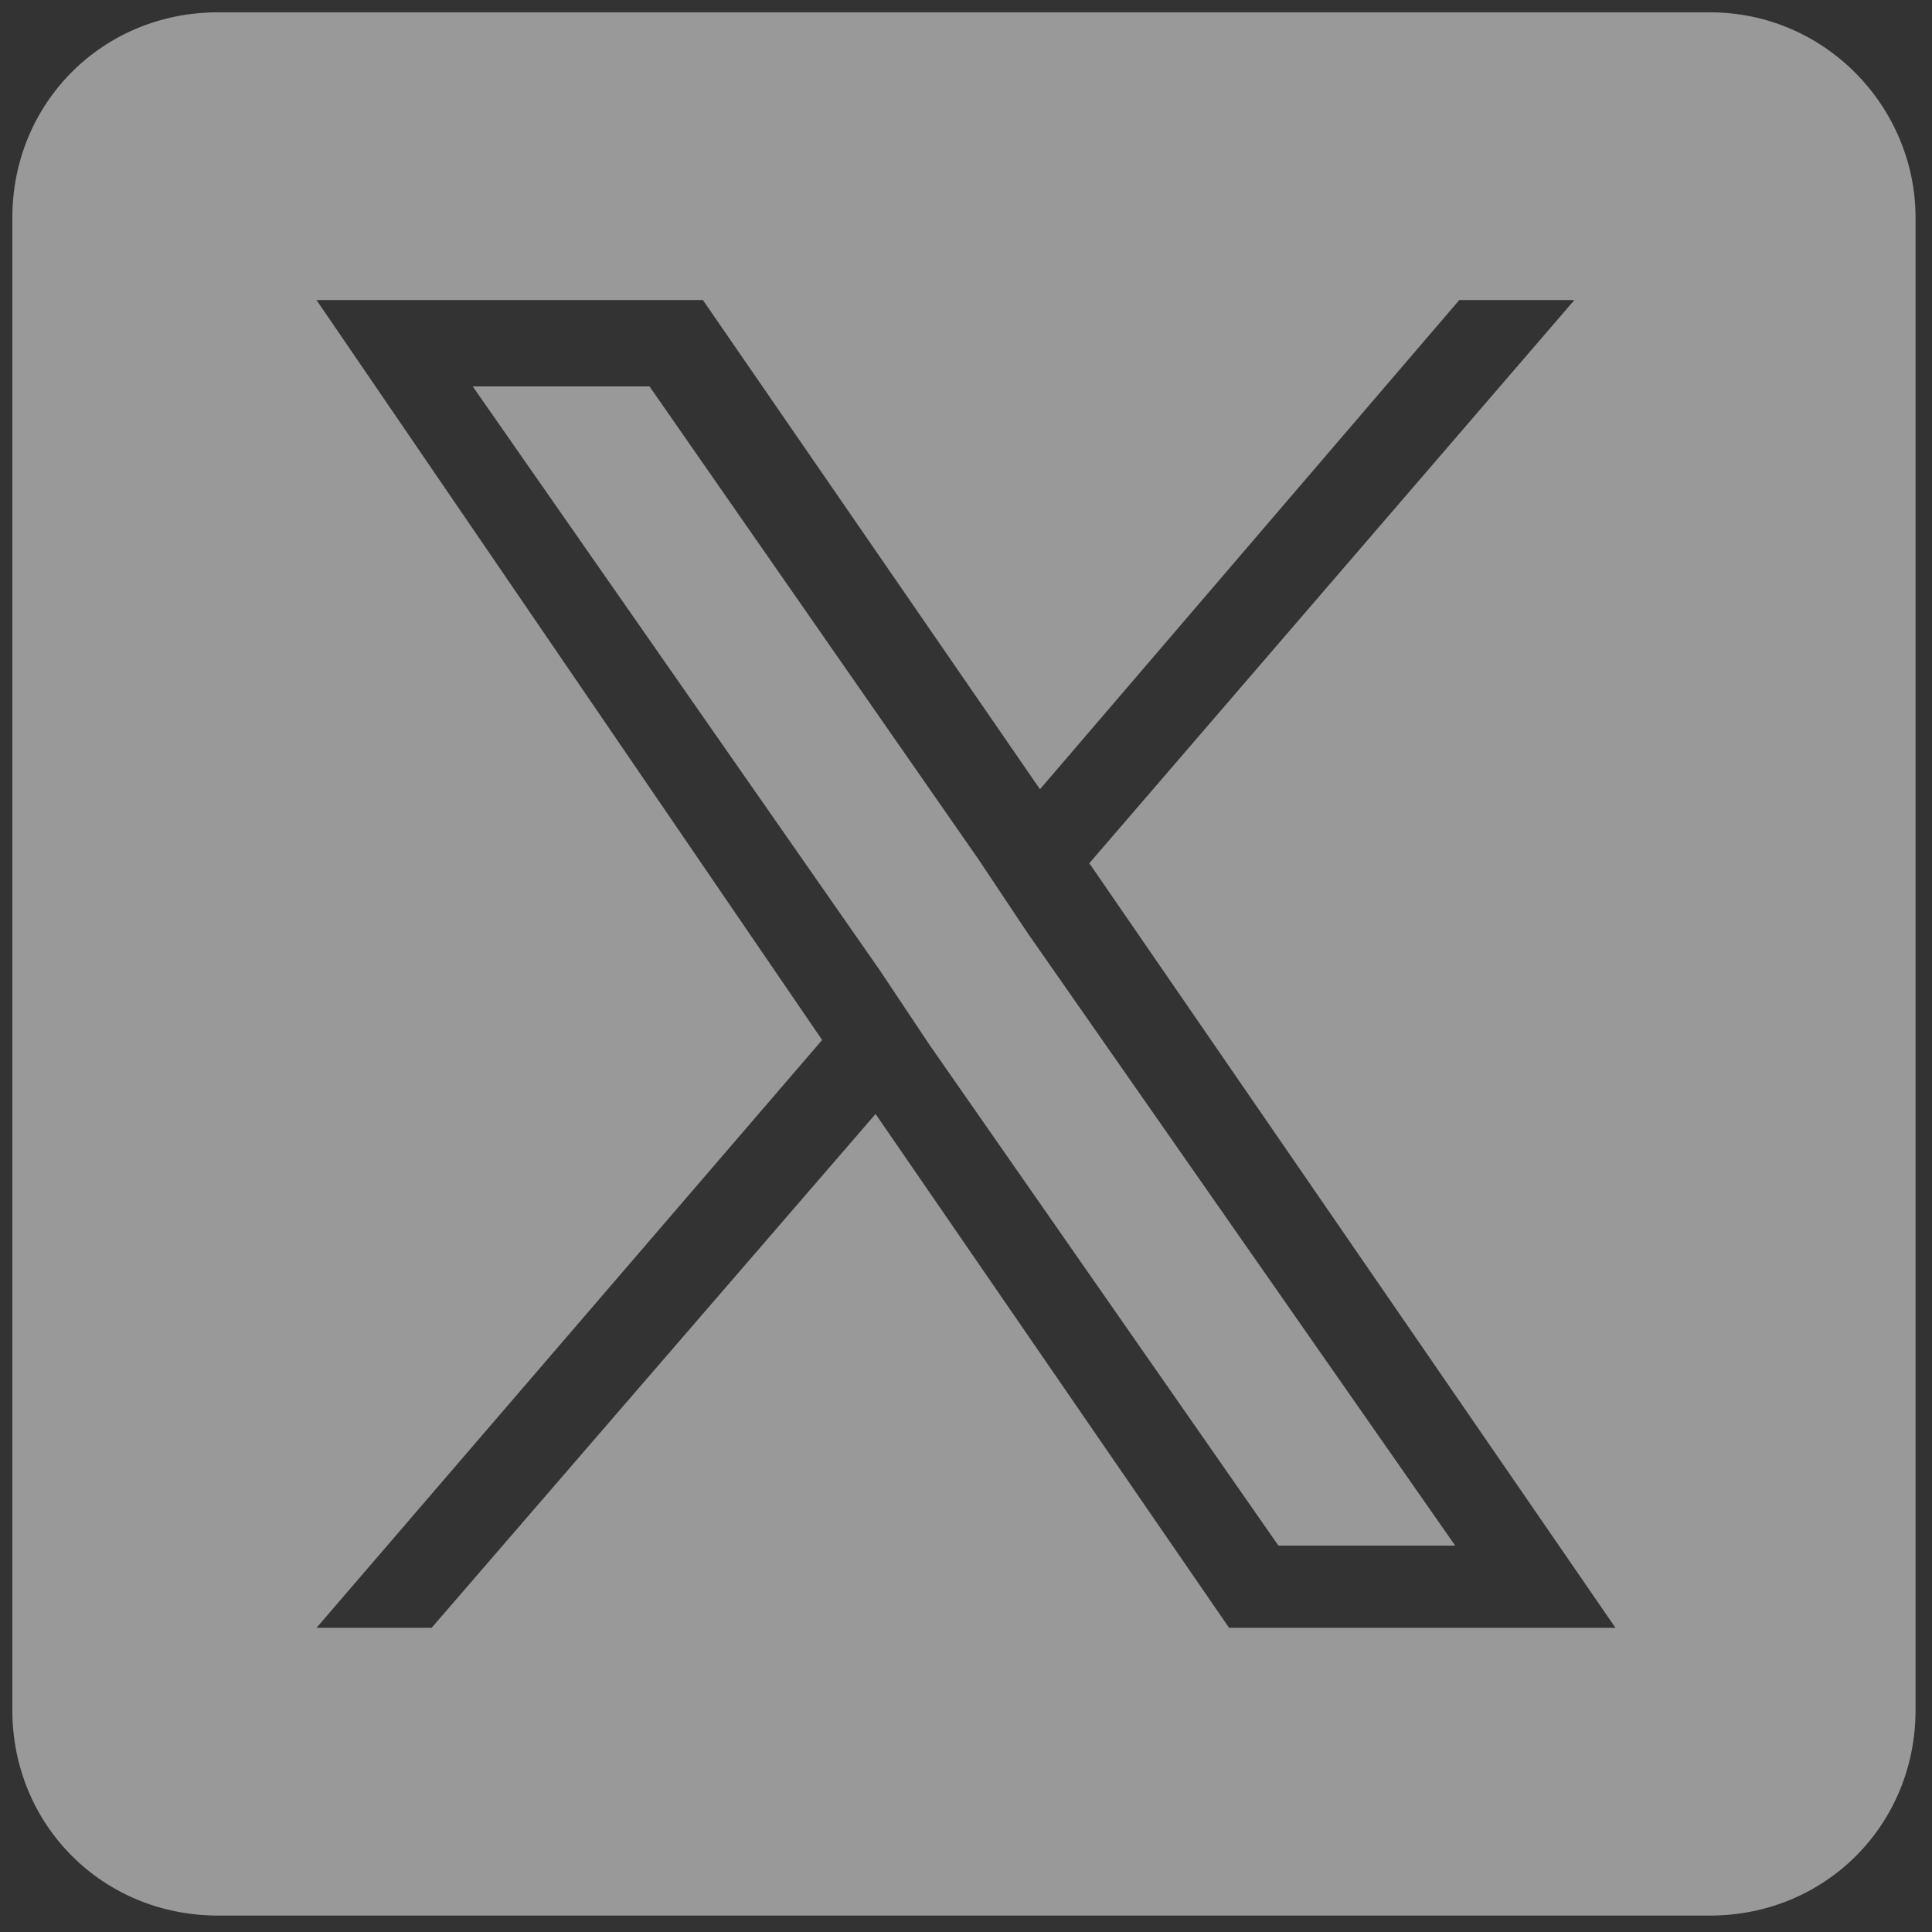 <?xml version="1.0" encoding="utf-8"?>
<!-- Generator: Adobe Illustrator 28.2.0, SVG Export Plug-In . SVG Version: 6.00 Build 0)  -->
<svg version="1.1" id="Layer_1" xmlns="http://www.w3.org/2000/svg" xmlns:xlink="http://www.w3.org/1999/xlink" x="0px" y="0px"
	 viewBox="0 0 47 47" style="enable-background:new 0 0 47 47;" xml:space="preserve">
<rect x="0" y="0" width="47" height="47" fill="#333333" stroke="none"/>
<style type="text/css">
	.st0{opacity:0.5;enable-background:new    ;}
	.st1{fill:#FFFFFF;}
</style>
<g class="st0">
	<path class="st1" d="M25,22.7l10.4,14.9h-4.3l-8.5-12.2v0l-1.2-1.8L11.5,9.4h4.3l8,11.5L25,22.7z"/>
	<path class="st1" d="M41.6,0.3H5.3c-2.8,0-5,2.2-5,5v36.3c0,2.8,2.2,5,5,5h36.3c2.8,0,5-2.2,5-5V5.3C46.6,2.6,44.4,0.3,41.6,0.3
		L41.6,0.3z M29.9,39.6l-8.6-12.5L10.5,39.6H7.7L20,25.3L7.7,7.3h9.4l8.2,11.9L35.5,7.3h2.8L26.5,21h0l12.8,18.6H29.9z"/>
</g>
</svg>
